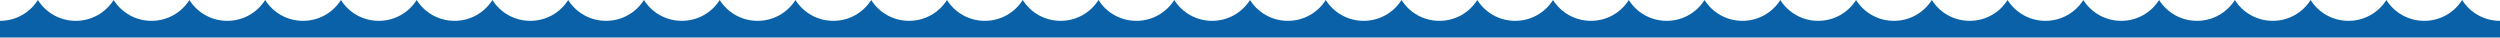 <?xml version="1.0" encoding="UTF-8"?>
<svg id="_レイヤー_1" data-name="レイヤー_1" xmlns="http://www.w3.org/2000/svg" viewBox="0 0 3000 45">
  <defs>
    <style>
      .cls-1 {
        fill: #0a61a7;
      }
    </style>
  </defs>
  <path class="cls-1" d="M3000,25c-19.21,0-36.05-10-45.45-25-9.41,15-26.24,25-45.45,25S2873.04,15,2863.64,0c-9.41,15-26.24,25-45.45,25S2782.13,15,2772.73,0c-9.41,15-26.24,25-45.45,25S2691.23,15,2681.82,0c-9.41,15-26.24,25-45.45,25S2600.32,15,2590.91,0c-9.41,15-26.24,25-45.45,25S2509.41,15,2500,0c-9.41,15-26.24,25-45.45,25S2418.5,15,2409.09,0c-9.41,15-26.24,25-45.45,25S2327.59,15,2318.18,0c-9.41,15-26.24,25-45.45,25S2236.68,15,2227.27,0c-9.41,15-26.24,25-45.45,25S2145.77,15,2136.36,0c-9.41,15-26.24,25-45.45,25S2054.86,15,2045.45,0c-9.41,15-26.24,25-45.45,25S1963.95,15,1954.55,0c-9.41,15-26.24,25-45.45,25S1873.04,15,1863.64,0c-9.41,15-26.24,25-45.45,25S1782.13,15,1772.73,0c-9.41,15-26.24,25-45.45,25S1691.23,15,1681.82,0c-9.41,15-26.24,25-45.45,25S1600.32,15,1590.91,0c-9.41,15-26.24,25-45.45,25S1509.41,15,1500,0c-9.41,15-26.24,25-45.45,25S1418.5,15,1409.09,0c-9.41,15-26.24,25-45.45,25S1327.59,15,1318.18,0c-9.41,15-26.24,25-45.45,25S1236.68,15,1227.27,0c-9.41,15-26.24,25-45.45,25S1145.77,15,1136.36,0c-9.41,15-26.24,25-45.45,25S1054.86,15,1045.45,0c-9.41,15-26.24,25-45.45,25S963.95,15,954.55,0c-9.41,15-26.24,25-45.45,25S873.04,15,863.64,0c-9.41,15-26.24,25-45.45,25S782.13,15,772.73,0c-9.41,15-26.24,25-45.45,25S691.23,15,681.82,0c-9.41,15-26.24,25-45.45,25S600.32,15,590.91,0c-9.41,15-26.24,25-45.45,25S509.41,15,500,0c-9.41,15-26.24,25-45.45,25S418.5,15,409.09,0c-9.41,15-26.24,25-45.45,25S327.59,15,318.18,0c-9.41,15-26.24,25-45.45,25S236.68,15,227.27,0c-9.41,15-26.24,25-45.45,25S145.77,15,136.36,0c-9.41,15-26.24,25-45.45,25S54.86,15,45.45,0C36.05,15,19.21,25,0,25v20h3000v-20Z"/>
</svg>